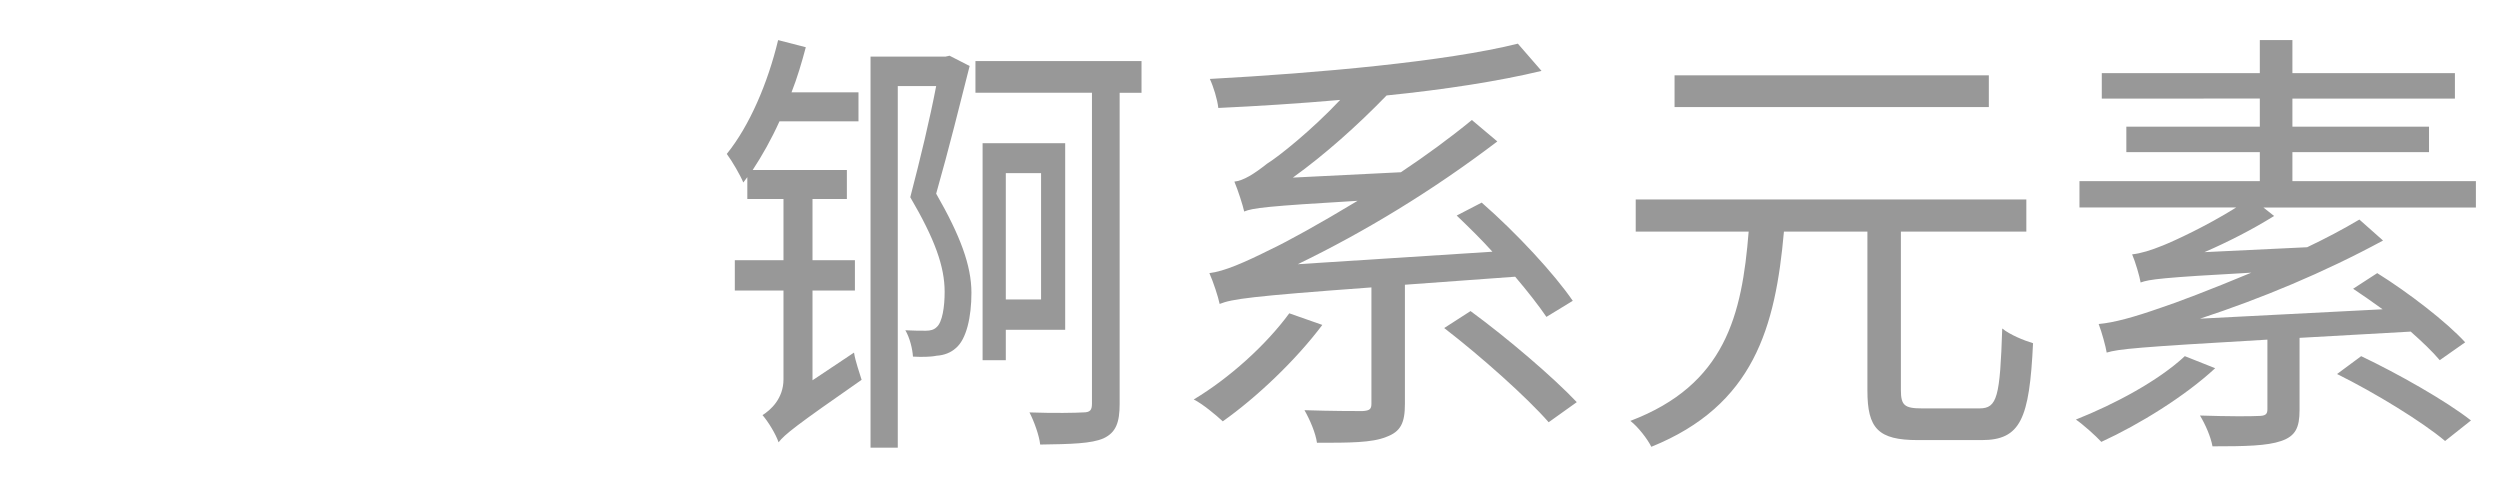 <?xml version="1.0" encoding="utf-8"?>
<!-- Generator: Adobe Illustrator 16.0.3, SVG Export Plug-In . SVG Version: 6.00 Build 0)  -->
<!DOCTYPE svg PUBLIC "-//W3C//DTD SVG 1.1//EN" "http://www.w3.org/Graphics/SVG/1.1/DTD/svg11.dtd">
<svg version="1.1" id="Layer_1" xmlns="http://www.w3.org/2000/svg" xmlns:xlink="http://www.w3.org/1999/xlink" x="0px" y="0px"
	 width="1400px" height="280px" viewBox="0 0 1400 280" enable-background="new 0 0 1400 280" xml:space="preserve">
<g>
	<g>
		<path fill="#989898" d="M478.25,197.451c0.75,5,3.25,11.75,4.25,15.25c-37,25.75-43,30.5-46.5,35c-1.5-4.5-5.75-11.5-9-15.25
			c4.5-2.75,11.75-9.25,11.75-20v-49.75H411.5v-17h27.25v-34.25H418.5v-12.25l-2.25,3c-1.5-3.75-6.25-12-9.25-16
			c12.75-15.75,23-39.75,28.75-63.75l15.5,4c-2.25,8.5-4.75,17-8,25.25h37.5v16.25H436.5c-4.5,10-9.75,19.25-15,27.25h52.75v16.25
			H455v34.25h23.75v17H455v50.25L478.25,197.451z M543,36.951c-5.25,20.75-11.5,46-18.75,71.5c13.5,23.5,19.75,40.25,19.75,55.5
			c0,13.5-2.75,26-8.75,31c-2.75,2.5-6.5,4-10.75,4.25c-3.5,0.75-8.75,0.75-13.25,0.5c-0.25-4.25-1.75-10.5-4.25-14.75
			c4.25,0.25,8.75,0.25,11.5,0.25c2.5,0,4.5-0.5,6-2c3.25-2.75,4.5-11.5,4.5-19.75c0-14.25-5.5-29.5-19.25-53
			c5.75-22,11-44,14.5-62.25h-21.5v202.5H487.5v-219h42l2.25-0.5L543,36.951z M639.25,51.951H627v174.25c0,10.25-2,16-9,19.25
			c-6.75,3-18.25,3.25-35.5,3.5c-0.5-5-3.5-13.25-6-18c13.75,0.5,26.25,0.25,30,0c4,0,5-1.25,5-5v-174h-65.25v-17.75h93V51.951z
			 M563.25,184.701v17h-13v-121.5h46.25v104.5H563.25z M563.25,96.951v70.75H583v-70.75H563.25z"/>
		<path fill="#989898" d="M740.5,181.951c-15,20-37,40.75-55.75,54c-3.75-3.5-11.25-9.75-16.25-12.25c20-12,40.5-30.5,53.5-48.25
			L740.5,181.951z M786.75,159.451v66.75c0,10.5-2.25,15.5-10.5,18.5c-8,3.25-20.5,3.25-38.75,3.25c-0.75-5.5-4-13-7-18.25
			c15,0.5,28.5,0.5,32.5,0.5c4.25-0.25,5-1.25,5-4.25v-65c-68.25,5-78,6.5-85,9.25c-0.75-3.75-3.5-12.25-5.75-17.25
			c8.25-1,19.25-5.75,34.75-13.5c8.5-4,26.75-14,48.25-27c-50.75,3-58.75,4-63.5,6c-0.75-3.5-3.5-12-5.5-16.75
			c5-0.5,11-4.25,18.25-10c6.5-4,25-18.75,41-35.75c-23,2-46.5,3.5-68.25,4.5c-0.5-4.75-2.75-12-4.75-16.25
			c60.25-3.25,132.5-9.75,172.5-19.75l13.25,15.25c-23.75,5.75-54.5,10.5-86.75,13.75c-16.5,17-34.75,33.25-52.5,46l60.5-3
			c13.5-9,27.25-19,39.75-29.25l14.25,12c-36.5,27.75-74.5,50.75-111.75,68.75l109-7c-6.5-7.25-13.5-14-20-20.25l14-7.25
			c19.5,17,40.75,40,51,55l-14.75,9c-4.25-6.25-10.5-14.25-17.5-22.5L786.75,159.451z M823.5,174.201c20.5,15,46.25,37,59.5,51
			l-15.75,11.25c-12.25-14-37.75-36.75-58.5-52.75L823.5,174.201z"/>
		<path fill="#989898" d="M1108.5,228.701c10,0,11.5-6.5,12.75-44.75c4.25,3.5,12.25,6.75,17.25,8.25c-2,42.5-7,54.25-28.75,54.25
			H1074c-22.25,0-28.25-6.5-28.25-27.75v-89H999c-4.75,53.5-16.75,97.25-74.25,120.5c-2.25-4.5-7.5-11.25-11.75-14.5
			c53.25-20.25,62.5-59.25,66.25-106H916v-18h218.75v18h-70.25v88.75c0,8.5,2,10.25,11.75,10.25H1108.5z M1113.75,59.951h-176
			v-17.75h176V59.951z"/>
		<path fill="#989898" d="M1240.5,206.201c-17,15.75-42.5,31.5-63.75,41.25c-3.25-3.5-10.25-9.75-14.25-12.5
			c22-8.75,46.25-21.75,61-35.5L1240.5,206.201z M1386.5,101.451v14.75h-119l6,4.75c-12.5,7.75-25.75,14.5-39,20.25l57.5-2.75
			c10-4.75,20-10,29.25-15.5l13.25,11.75c-33.25,18-68.25,32.5-102.5,43.75l102.25-5.25c-5.5-4-11.25-8-16.5-11.5l13.5-8.75
			c17.25,10.75,38.75,27.25,49.25,38.75l-14.25,10c-4-4.75-9.75-10.25-16.25-16l-62.25,3.5v40.5c0,9.75-2.25,14.5-10.25,17.25
			s-20,3-38.5,3c-1-5.5-4-12.25-7-17.25c15.5,0.5,28.75,0.5,32.5,0.25c4.25,0,5.25-1,5.25-3.75v-39c-73.75,4.25-83.25,5.25-90,7.25
			c-0.5-3.25-2.75-11.5-4.5-16c8.5-0.75,19.5-3.75,34.5-9c8.5-2.75,28.25-10.25,51-19.75c-50.25,2.75-57.25,3.75-62,5.5
			c-0.5-3.25-3-11.75-4.75-15.75c4.75-0.5,10.5-2.25,17.25-5c6.25-2.5,24.25-10.75,41-21.25h-87.75v-14.75h101v-16.25h-74.75v-14.25
			h74.75v-15.75H1177v-14.25h88.5v-18.5h18.25v18.5h91v14.25h-91v15.75h76.5v14.25h-76.5v16.25H1386.5z M1322.25,199.451
			c20.5,9.75,47.5,25,61.5,36l-14.5,11.5c-12.75-10.75-39.25-27-60.5-37.5L1322.25,199.451z"/>
	</g>
</g>
</svg>
